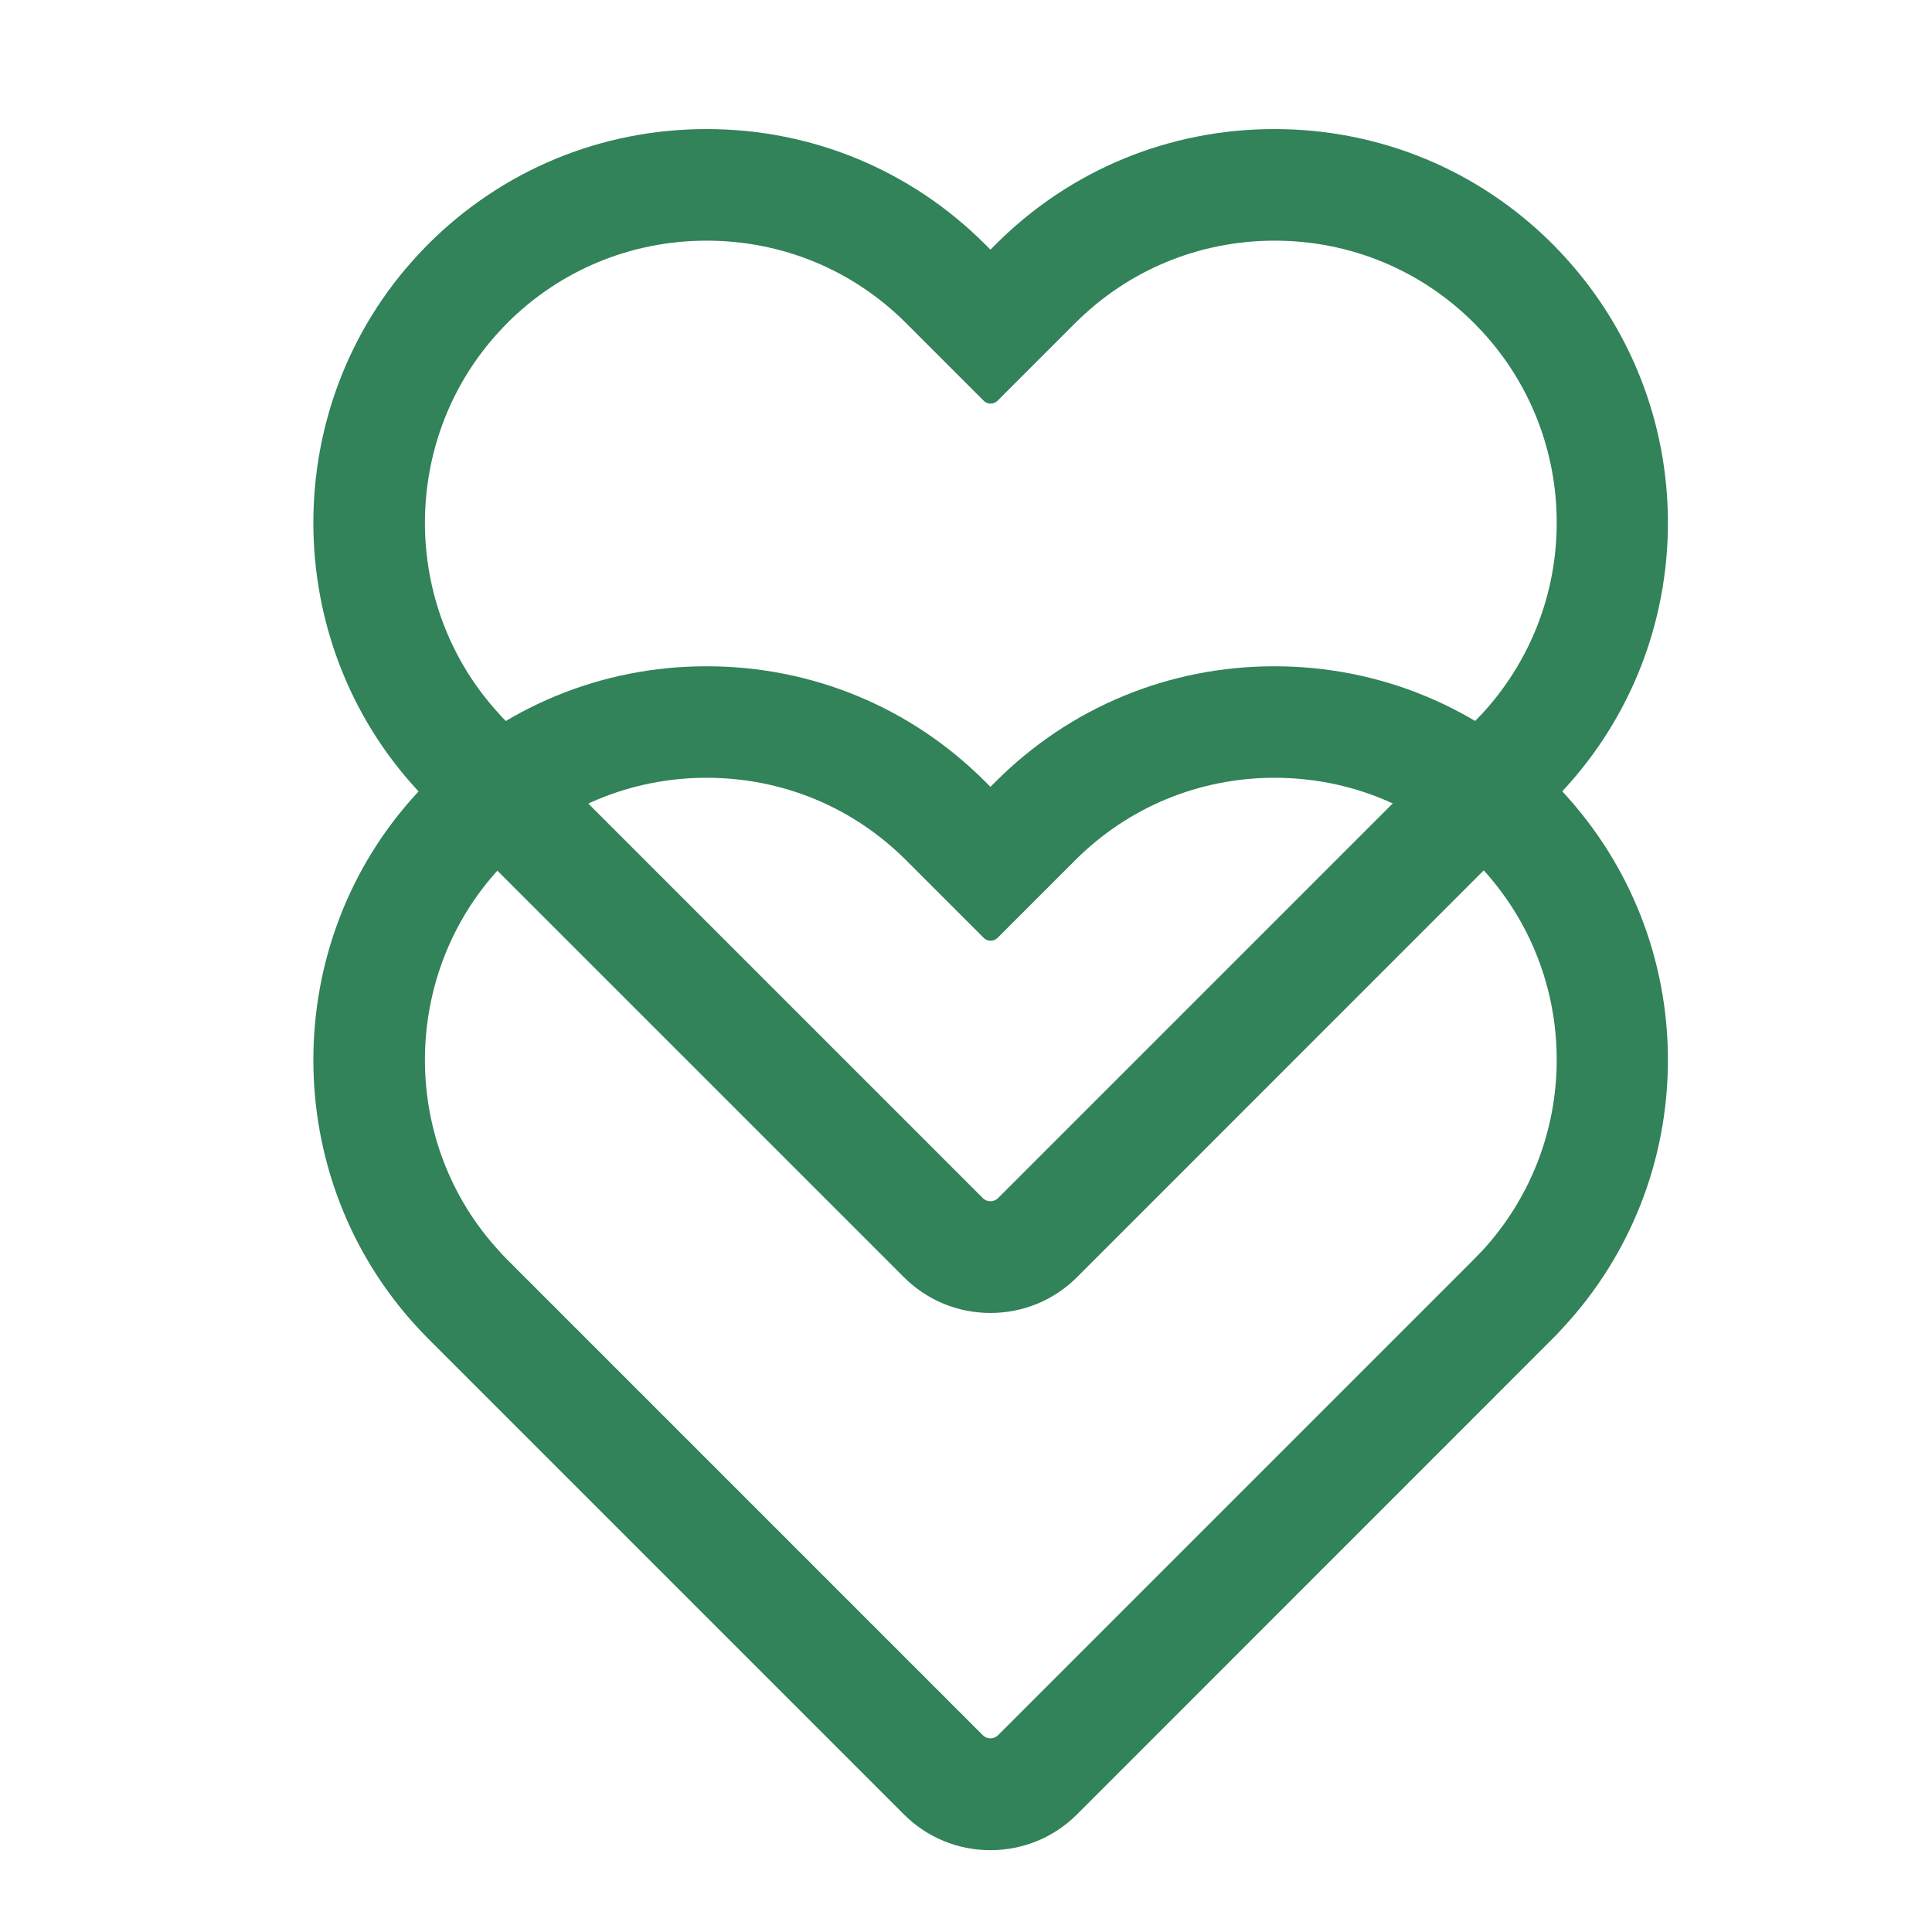 <?xml version="1.0" encoding="UTF-8" standalone="no"?>
<!-- Generator: Adobe Illustrator 19.2.1, SVG Export Plug-In . SVG Version: 6.00 Build 0)  -->

<svg
   version="1.1"
   id="layer"
   x="0px"
   y="0px"
   viewBox="0 0 200 200"
   xml:space="preserve"
   sodipodi:docname="eharmony.svg"
   width="200"
   height="200"
   inkscape:version="1.3 (0e150ed, 2023-07-21)"
   xmlns:inkscape="http://www.inkscape.org/namespaces/inkscape"
   xmlns:sodipodi="http://sodipodi.sourceforge.net/DTD/sodipodi-0.dtd"
   xmlns="http://www.w3.org/2000/svg"
   xmlns:svg="http://www.w3.org/2000/svg"><defs
   id="defs13766" /><sodipodi:namedview
   id="namedview13764"
   pagecolor="#ffffff"
   bordercolor="#666666"
   borderopacity="1.0"
   inkscape:pageshadow="2"
   inkscape:pageopacity="0.0"
   inkscape:pagecheckerboard="0"
   showgrid="false"
   inkscape:zoom="1.3"
   inkscape:cx="122.30769"
   inkscape:cy="99.615385"
   inkscape:window-width="1512"
   inkscape:window-height="756"
   inkscape:window-x="122"
   inkscape:window-y="38"
   inkscape:window-maximized="0"
   inkscape:current-layer="D---180426-atlas-competitive-dynamo-2"
   inkscape:showpageshadow="2"
   inkscape:deskcolor="#d1d1d1" />&#10;<style
   type="text/css"
   id="style13740">&#10;	.st0{fill:#0CAEB1;}&#10;	.st1{fill:#058984;}&#10;	.st2{fill:#EF5F54;}&#10;	.st3{fill:#FD9F82;}&#10;	.st4{fill:#617DC6;}&#10;	.st5{fill:#1A5F78;}&#10;	.st6{fill:#AF385C;}&#10;	.st7{fill:#233560;}&#10;</style>&#10;<g
   id="mdb-atlas-competitive-hires-comp"
   transform="matrix(0.295,0,0,0.295,4.903,-47.86)">&#10;	<g
   id="D---180426-atlas-competitive-dynamo-2"
   transform="translate(-963,-77)">&#10;		&#10;	<path
   d="m 1494.921,517.251 -0.169,-0.169 c -1.119,-1.219 -2.27,-2.439 -3.456,-3.625 -26.05,-26.05 -60.771,-40.414 -97.729,-40.414 -36.958,0 -71.68,14.365 -97.729,40.414 l -1.898,1.896 -1.896,-1.896 c -26.085,-26.083 -60.774,-40.414 -97.729,-40.414 -36.958,0 -71.646,14.365 -97.73,40.447 -1.22,1.22 -2.405,2.508 -3.625,3.794 -48.848,52.676 -48.814,135.195 0.034,187.906 1.186,1.253 2.371,2.539 3.591,3.759 l 166.971,166.97 c 8.096,8.098 18.902,12.569 30.384,12.569 11.485,0 22.291,-4.471 30.387,-12.569 l 166.937,-166.97 c 1.22,-1.22 2.37,-2.439 3.625,-3.828 23.746,-25.576 36.787,-58.942 36.787,-93.935 0,-34.993 -13.076,-68.326 -36.787,-93.935 z m -28.829,161.313 -0.236,0.236 c -0.746,0.815 -1.491,1.593 -2.27,2.372 l -166.97,166.97 c -0.712,0.712 -1.66,1.117 -2.677,1.117 -1.015,0 -1.965,-0.405 -2.675,-1.117 L 1124.294,681.173 c -0.848,-0.848 -1.627,-1.693 -2.439,-2.575 l -0.136,-0.169 c -34.994,-37.737 -34.96,-96.848 0.033,-134.585 l 0.136,-0.136 c 0.812,-0.881 1.591,-1.729 2.439,-2.575 18.664,-18.666 43.529,-28.963 70.02,-28.963 26.49,0 51.354,10.263 70.02,28.963 l 27.236,27.236 c 0.676,0.676 1.524,0.981 2.406,0.981 0.879,0 1.727,-0.338 2.406,-0.981 l 27.233,-27.236 c 18.666,-18.666 43.529,-28.963 70.022,-28.963 26.49,0 51.354,10.296 70.02,28.963 0.779,0.779 1.489,1.558 2.234,2.336 l 0.205,0.202 0.169,0.172 c 17.004,18.325 26.355,42.208 26.355,67.276 0,25.066 -9.384,48.981 -26.457,67.376 z"
   fill="#32825a"
   id="path9"
   style="stroke-width:2.382" /><path
   d="m 1494.921,328.771 -0.169,-0.169 c -1.119,-1.219 -2.27,-2.439 -3.456,-3.625 -26.05,-26.084 -60.771,-40.447 -97.729,-40.447 -36.958,0 -71.68,14.363 -97.729,40.413 l -1.898,1.897 -1.896,-1.897 c -26.085,-26.05 -60.774,-40.413 -97.729,-40.413 -36.958,0 -71.646,14.363 -97.73,40.447 -1.22,1.219 -2.405,2.507 -3.625,3.794 -48.848,52.676 -48.814,135.196 0.034,187.904 1.186,1.255 2.371,2.541 3.591,3.761 l 166.971,166.97 c 8.096,8.096 18.902,12.569 30.384,12.569 11.485,0 22.291,-4.473 30.387,-12.569 l 166.937,-166.97 c 1.22,-1.22 2.37,-2.439 3.625,-3.828 23.746,-25.576 36.787,-58.942 36.787,-93.935 0,-34.993 -13.076,-68.327 -36.787,-93.936 z m -28.829,161.314 -0.236,0.236 c -0.746,0.812 -1.491,1.593 -2.27,2.372 l -166.97,166.97 c -0.712,0.71 -1.66,1.117 -2.677,1.117 -1.015,0 -1.965,-0.407 -2.675,-1.117 L 1124.294,492.693 c -0.848,-0.848 -1.627,-1.693 -2.439,-2.575 l -0.136,-0.169 c -34.994,-37.737 -34.96,-96.85 0.033,-134.586 l 0.136,-0.136 c 0.812,-0.881 1.591,-1.728 2.439,-2.574 18.664,-18.665 43.529,-28.963 70.02,-28.963 26.49,0 51.354,10.264 70.02,28.963 l 27.236,27.235 c 0.676,0.678 1.524,0.982 2.406,0.982 0.879,0 1.727,-0.339 2.406,-0.982 l 27.233,-27.235 c 18.666,-18.665 43.529,-28.963 70.022,-28.963 26.49,0 51.354,10.298 70.02,28.963 0.779,0.779 1.489,1.558 2.234,2.337 l 0.205,0.203 0.169,0.169 c 17.004,18.326 26.355,42.209 26.355,67.275 0,25.068 -9.384,48.984 -26.457,67.378 z"
   fill="#32825a"
   id="path10"
   style="stroke-width:2.382" /></g>&#10;</g>&#10;</svg>
